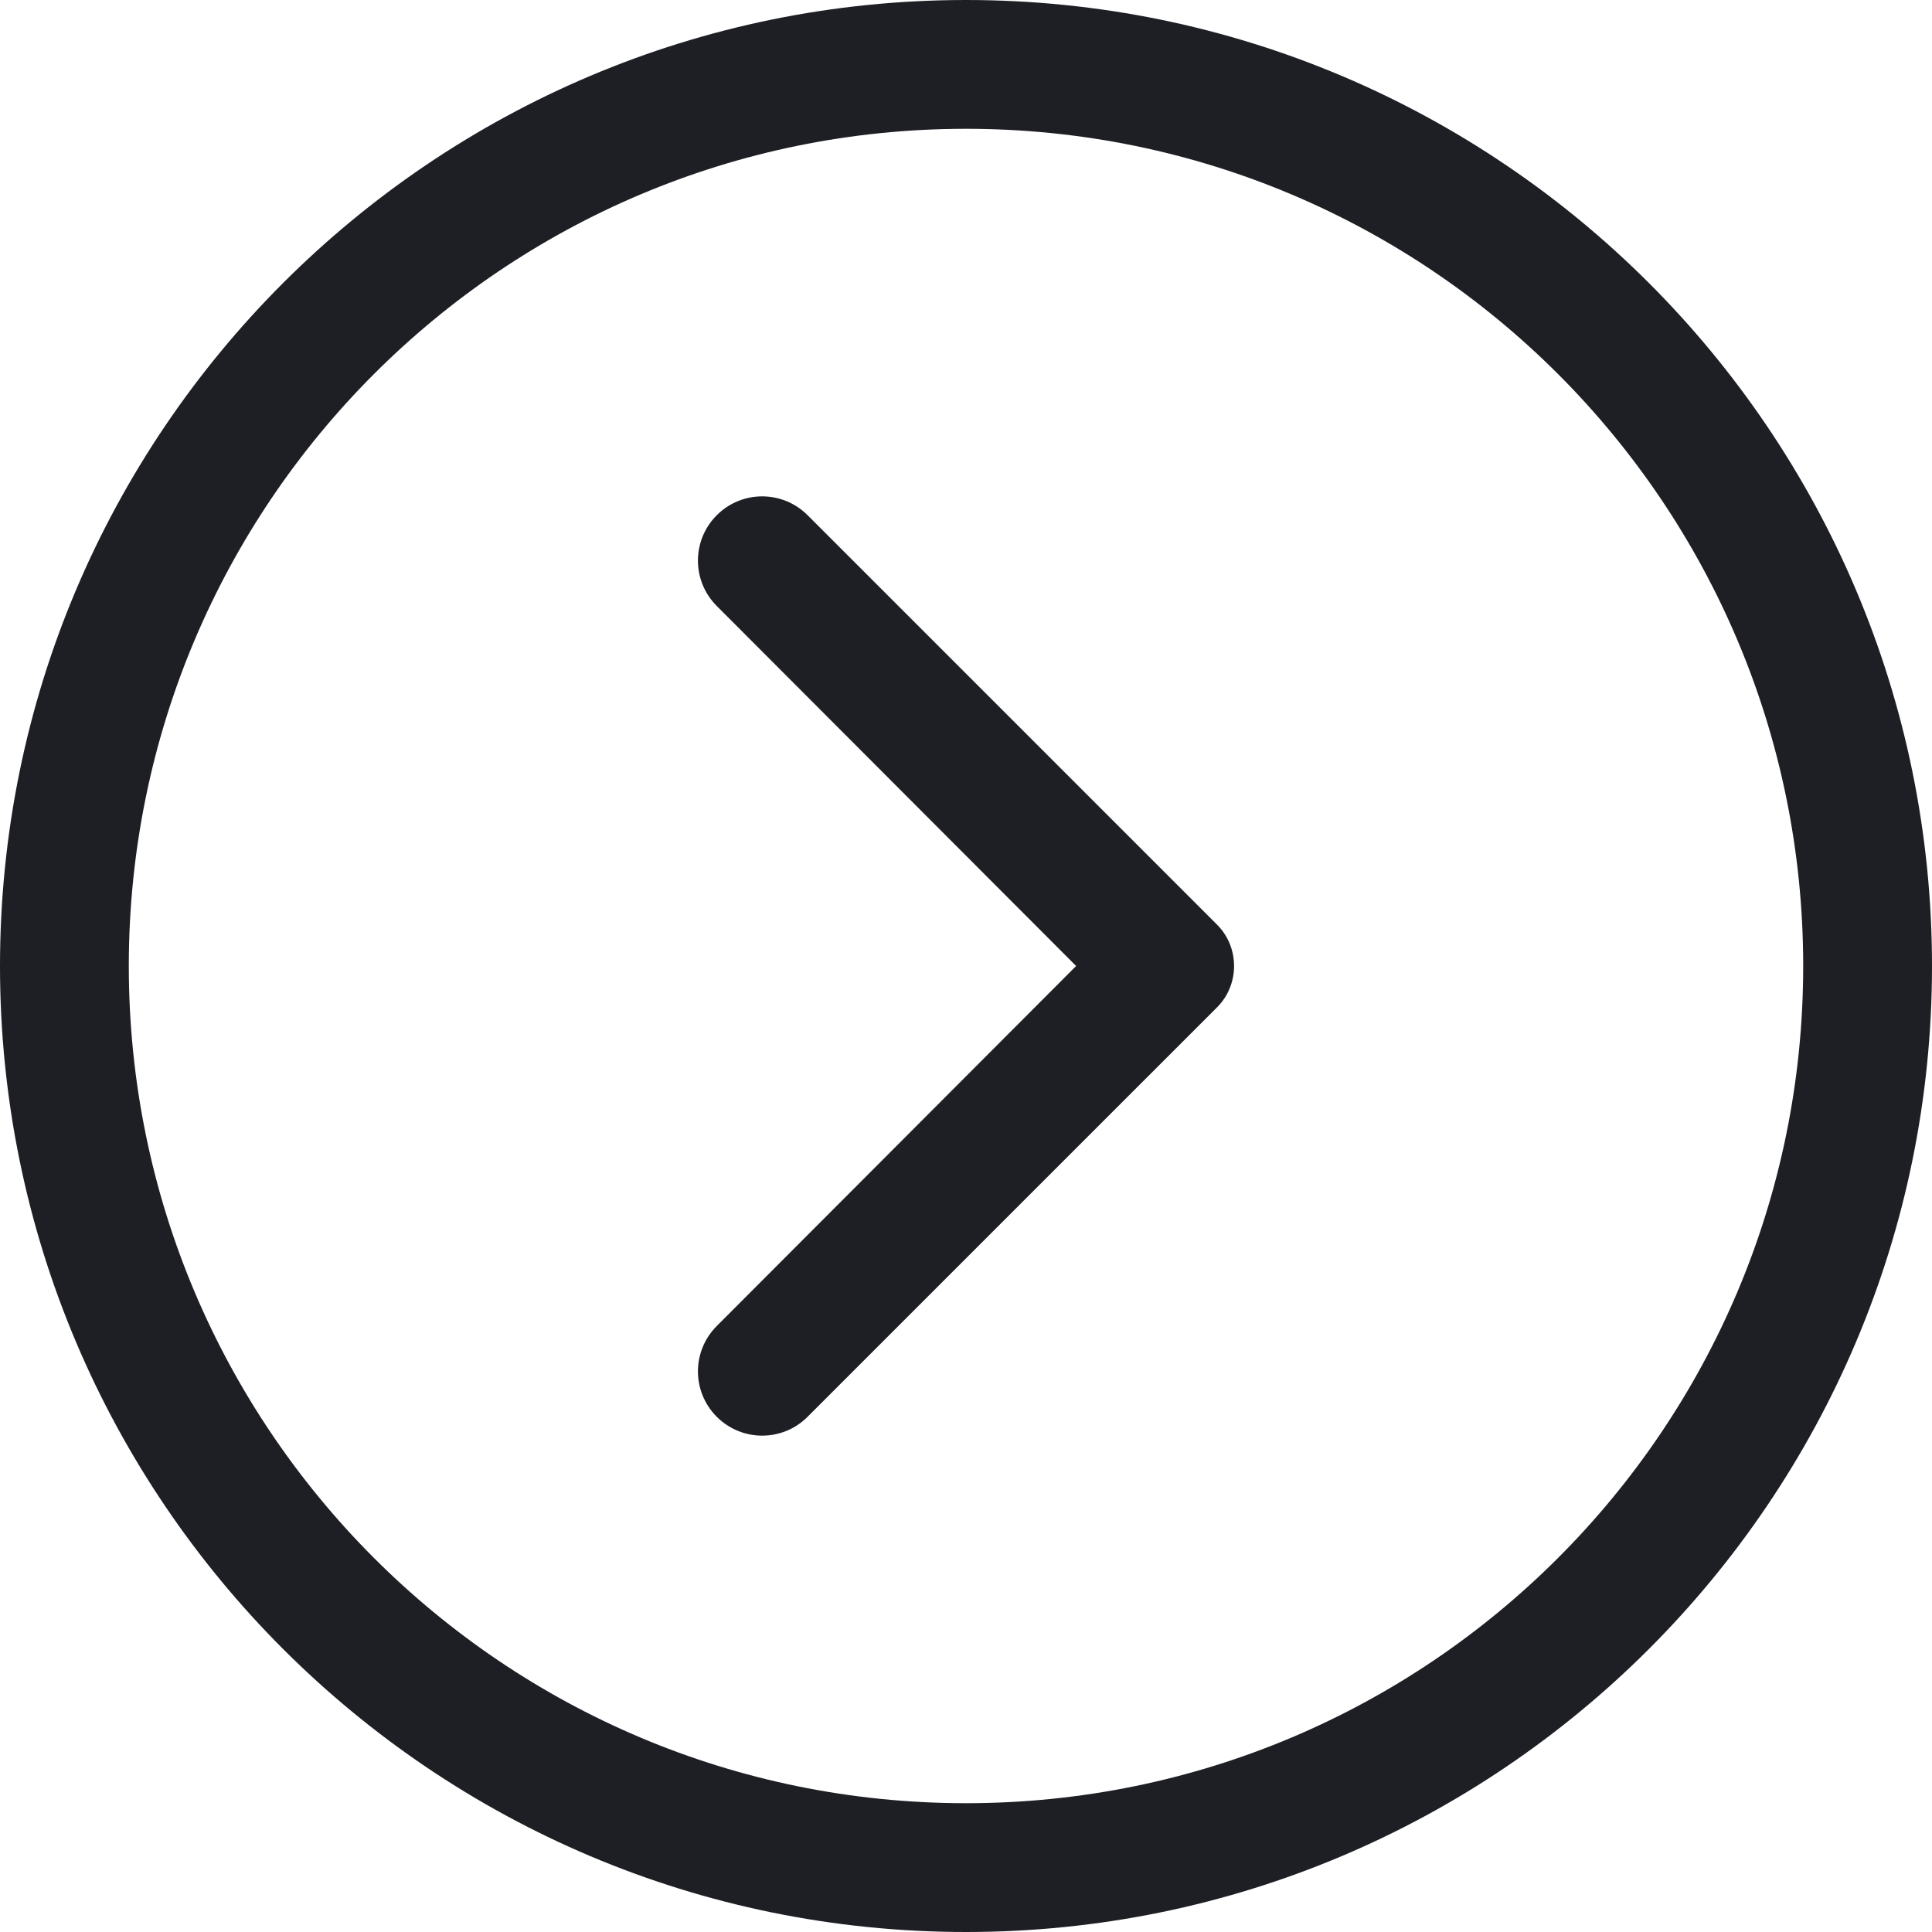 <?xml version="1.0" encoding="utf-8"?>
<!-- Generator: Adobe Illustrator 28.0.0, SVG Export Plug-In . SVG Version: 6.00 Build 0)  -->
<svg version="1.1" id="Layer_1" xmlns="http://www.w3.org/2000/svg" xmlns:xlink="http://www.w3.org/1999/xlink" x="0px" y="0px"
	 viewBox="0 0 30 30" style="enable-background:new 0 0 30 30;" xml:space="preserve">
<style type="text/css">
	.st0{fill:#1D1F24;}
</style>
<g id="Layer_2_00000011749429792988263980000012864645110750508425_">
	<path class="st0" d="M0,15C0,6.72,6.72,0,15,0s15,6.72,15,15s-6.72,15-15,15S0,23.28,0,15z M28,15c0-7.18-5.82-13-13-13
		S2,7.82,2,15s5.82,13,13,13S28,22.18,28,15z"/>
	<path class="st0" d="M11.13,20.59L16.71,15l-5.58-5.59c-0.39-0.39-0.39-1.02,0-1.41l0,0c0.39-0.39,1.02-0.39,1.41,0l6.36,6.36
		c0.35,0.35,0.35,0.93,0,1.28L12.54,22c-0.39,0.39-1.02,0.39-1.41,0l0,0C10.74,21.61,10.74,20.98,11.13,20.59z"/>
</g>
</svg>
